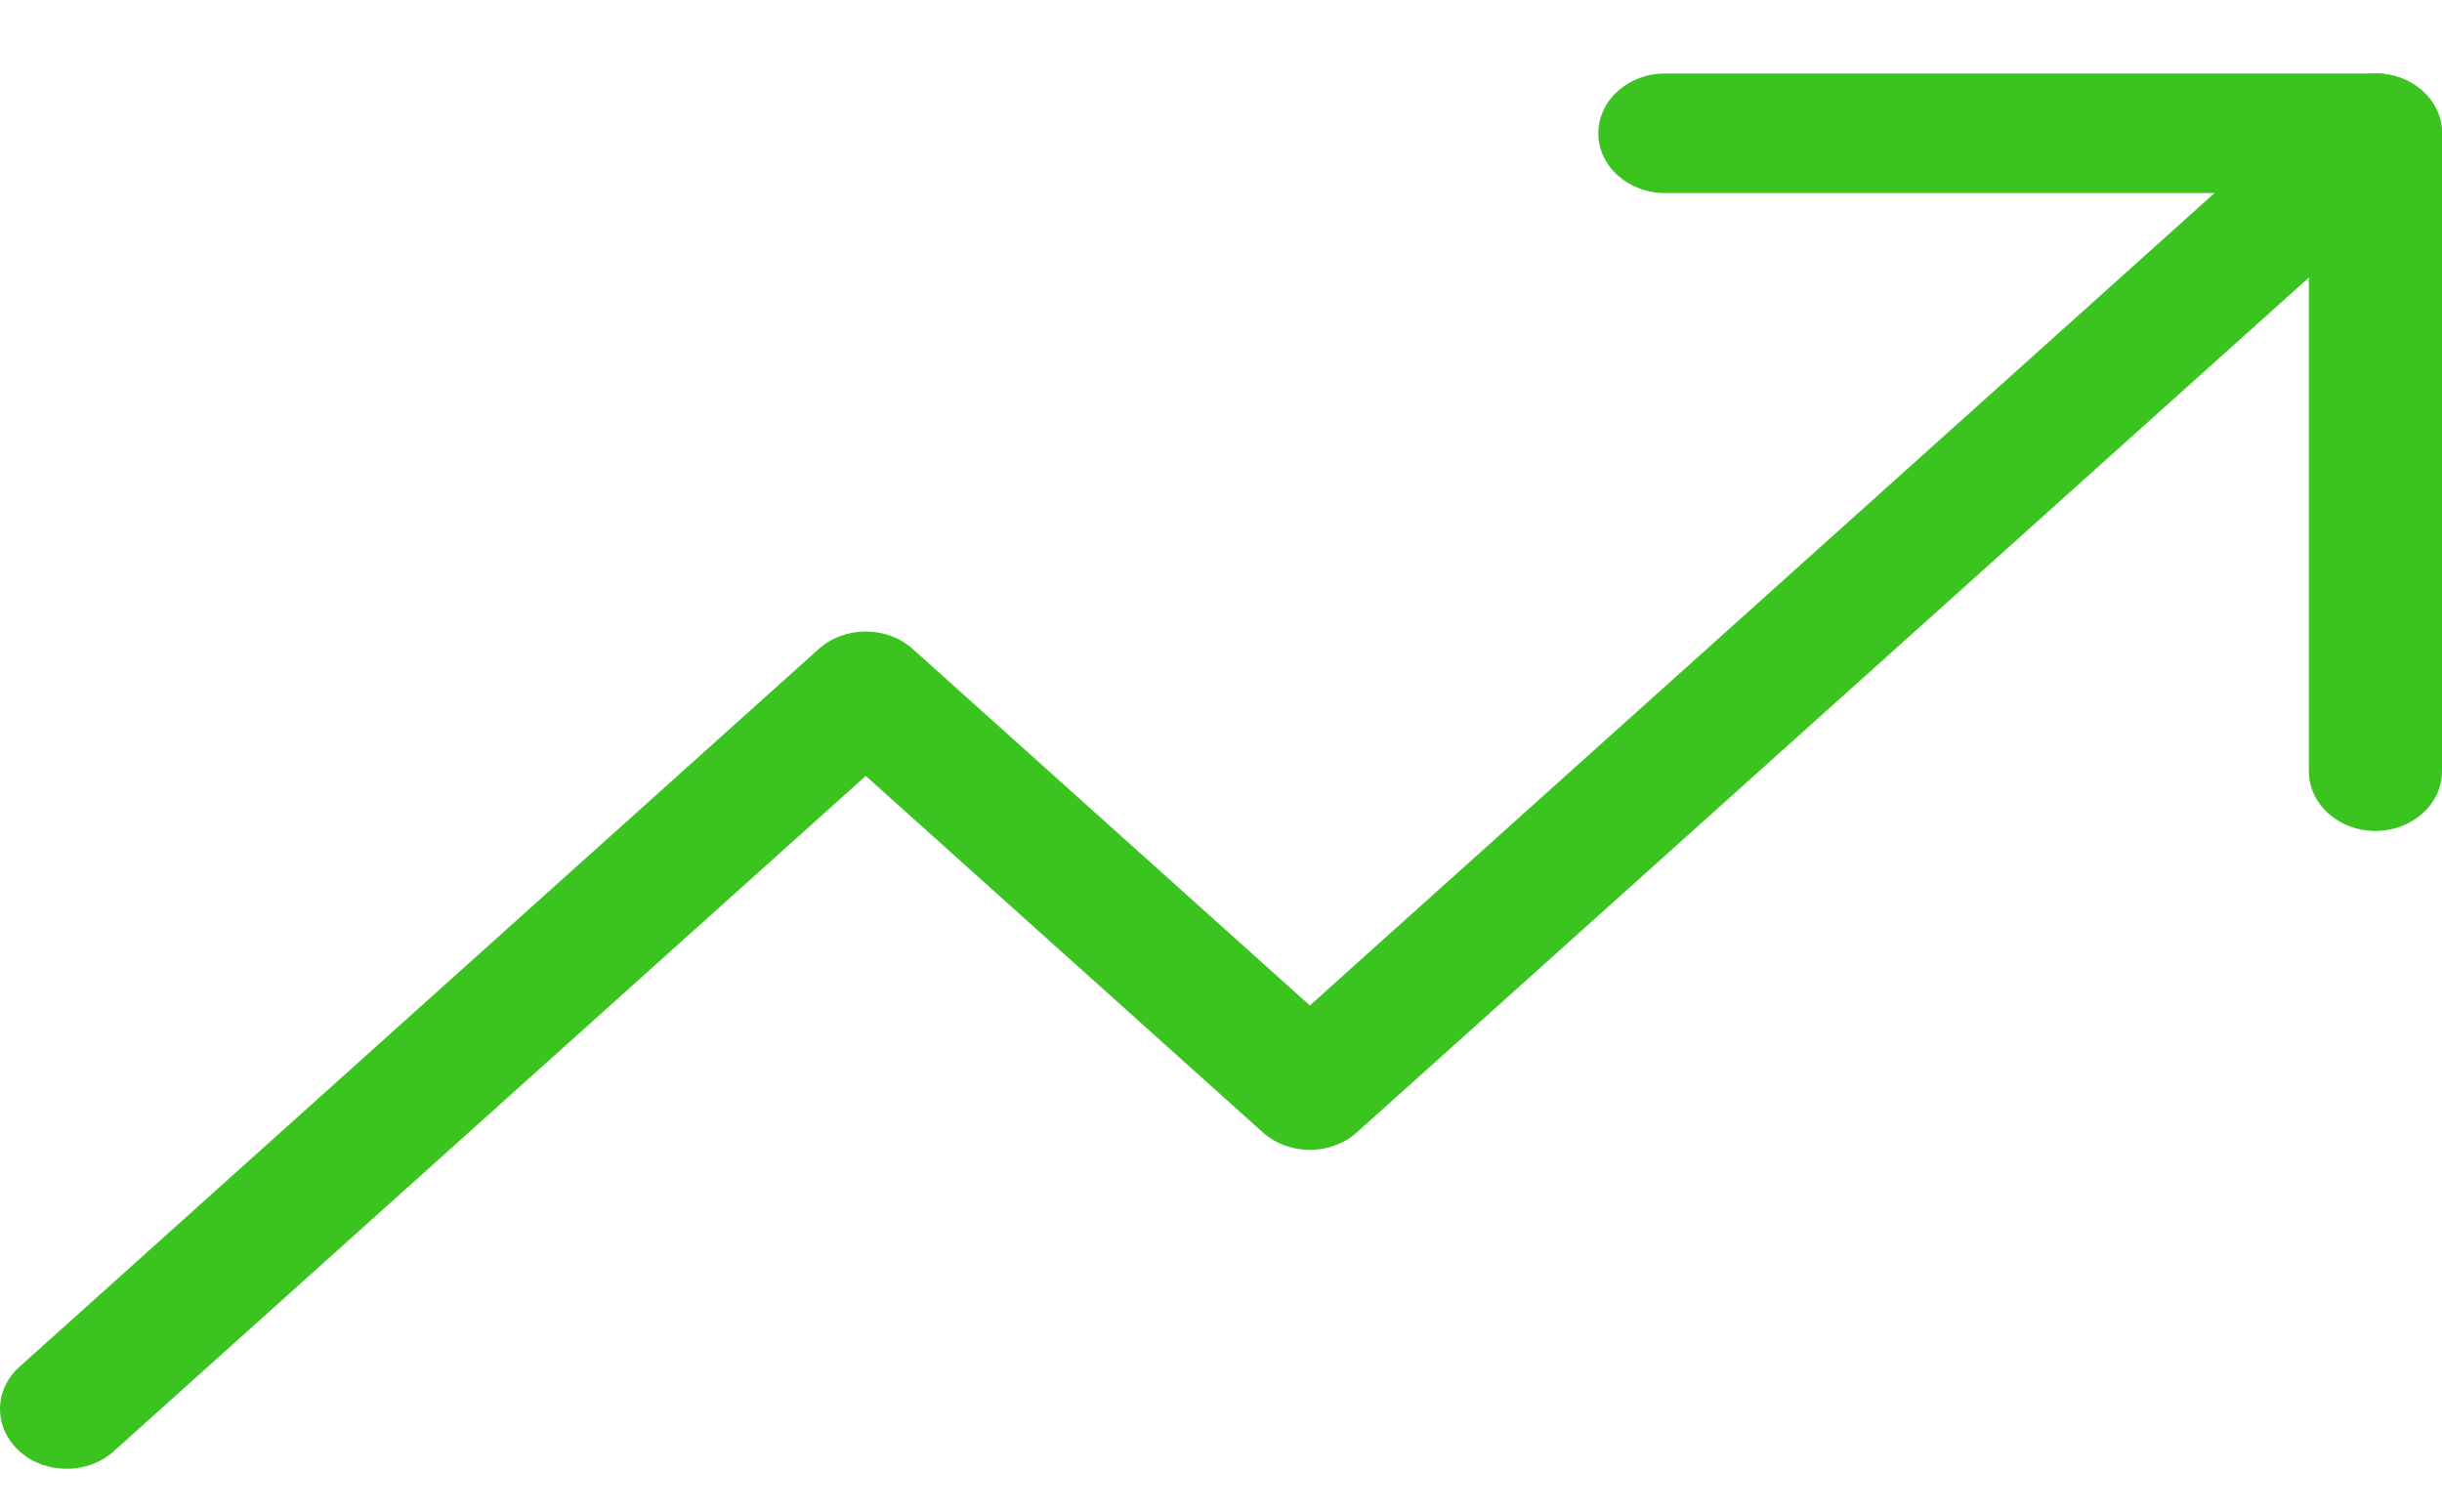 <svg width="21" height="13" viewBox="0 0 21 13" fill="none" xmlns="http://www.w3.org/2000/svg">
<path fill-rule="evenodd" clip-rule="evenodd" d="M20.832 0.782C21.056 0.983 21.056 1.309 20.832 1.51L11.669 9.738C11.445 9.939 11.082 9.939 10.859 9.738L7.445 6.673L0.978 12.481C0.754 12.682 0.391 12.682 0.168 12.481C-0.056 12.28 -0.056 11.954 0.168 11.754L7.04 5.582C7.264 5.381 7.627 5.381 7.85 5.582L11.264 8.647L20.022 0.782C20.246 0.581 20.609 0.581 20.832 0.782Z" fill="#3BC320"/>
<path fill-rule="evenodd" clip-rule="evenodd" d="M13.745 1.146C13.745 0.862 14.002 0.632 14.318 0.632H20.427C20.744 0.632 21 0.862 21 1.146V6.632C21 6.916 20.744 7.146 20.427 7.146C20.111 7.146 19.855 6.916 19.855 6.632V1.66H14.318C14.002 1.66 13.745 1.43 13.745 1.146Z" fill="#3BC320"/>
</svg>
